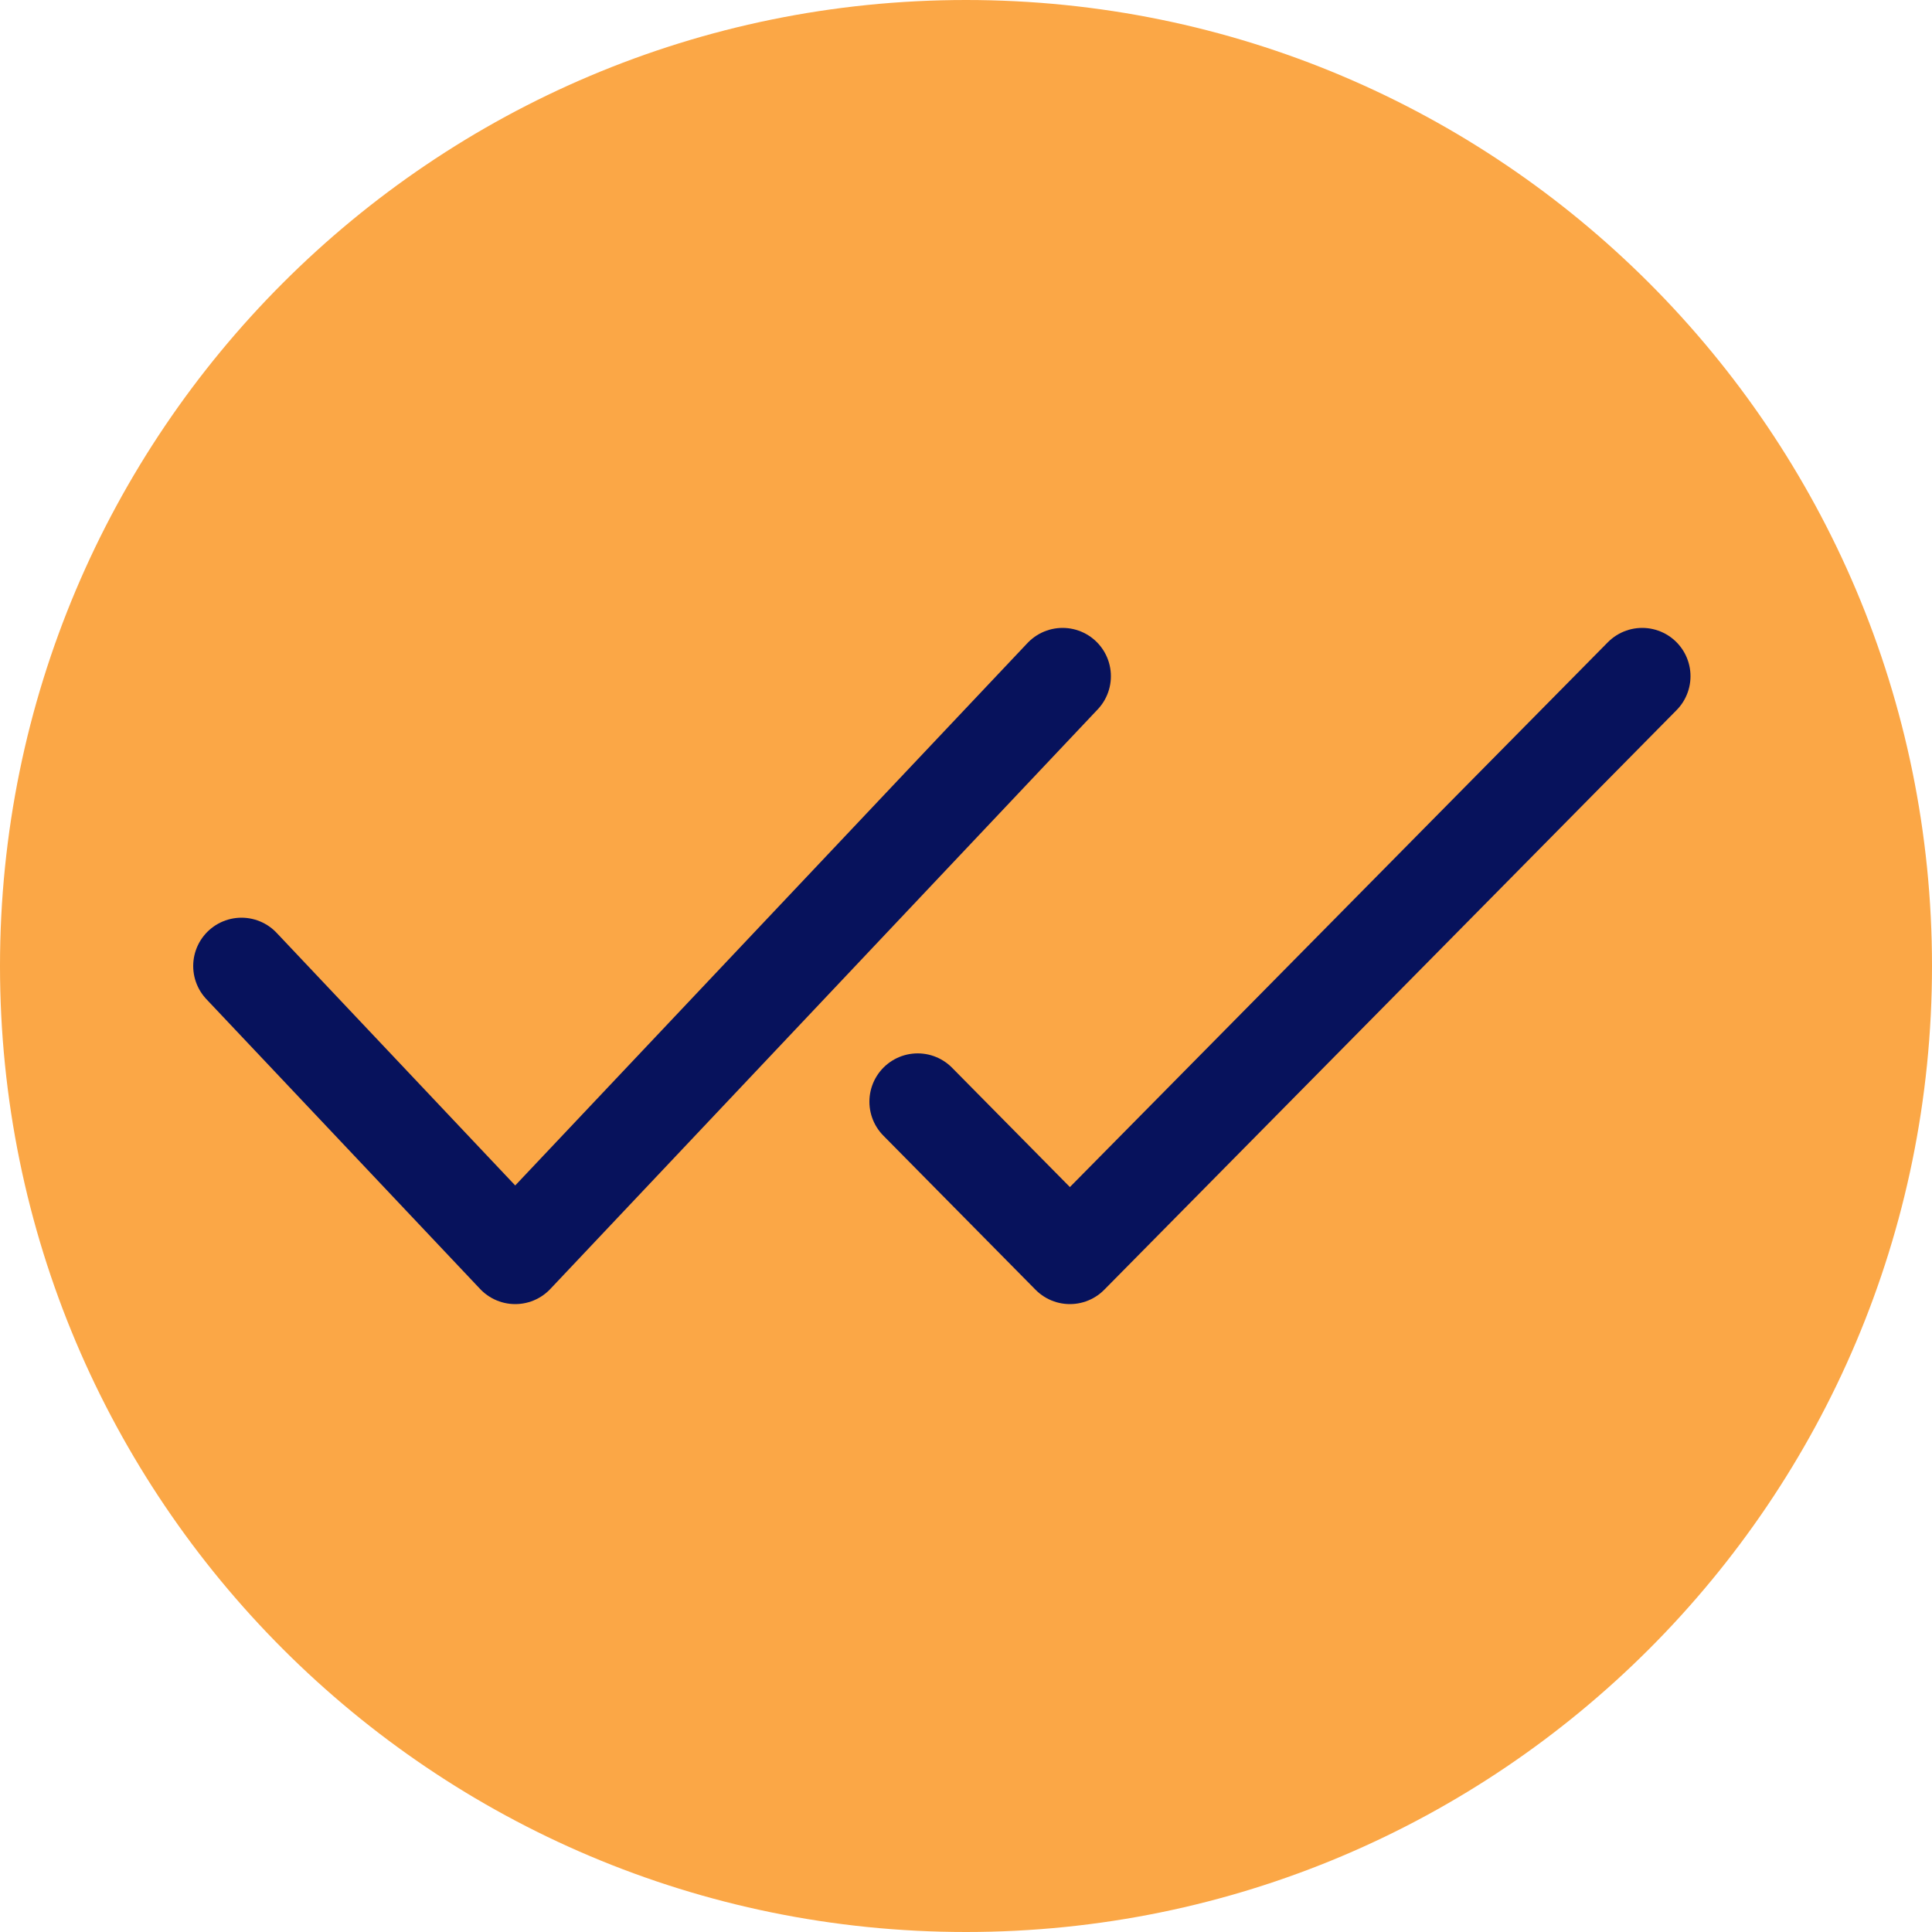 <svg width="40" height="40" viewBox="0 0 40 40" fill="none" xmlns="http://www.w3.org/2000/svg">
<g clip-path="url(#clip0_199_2220)">
<path d="M0 20C0 8.954 8.954 0 20 0C31.046 0 40 8.954 40 20C40 31.046 31.046 40 20 40C8.954 40 0 31.046 0 20Z" fill="#FBA746"/>
<path d="M22 14L10.667 26L5 20" stroke="#07125C" stroke-width="2" stroke-linecap="round" stroke-linejoin="round"/>
<path d="M34 14L22.151 26L19 22.809" stroke="#07125C" stroke-width="2" stroke-linecap="round" stroke-linejoin="round"/>
</g>
<defs>
<clipPath id="clip0_199_2220">
<path d="M0 20C0 8.954 8.954 0 20 0C31.046 0 40 8.954 40 20C40 31.046 31.046 40 20 40C8.954 40 0 31.046 0 20Z" fill="white"/>
</clipPath>
</defs>
</svg>
